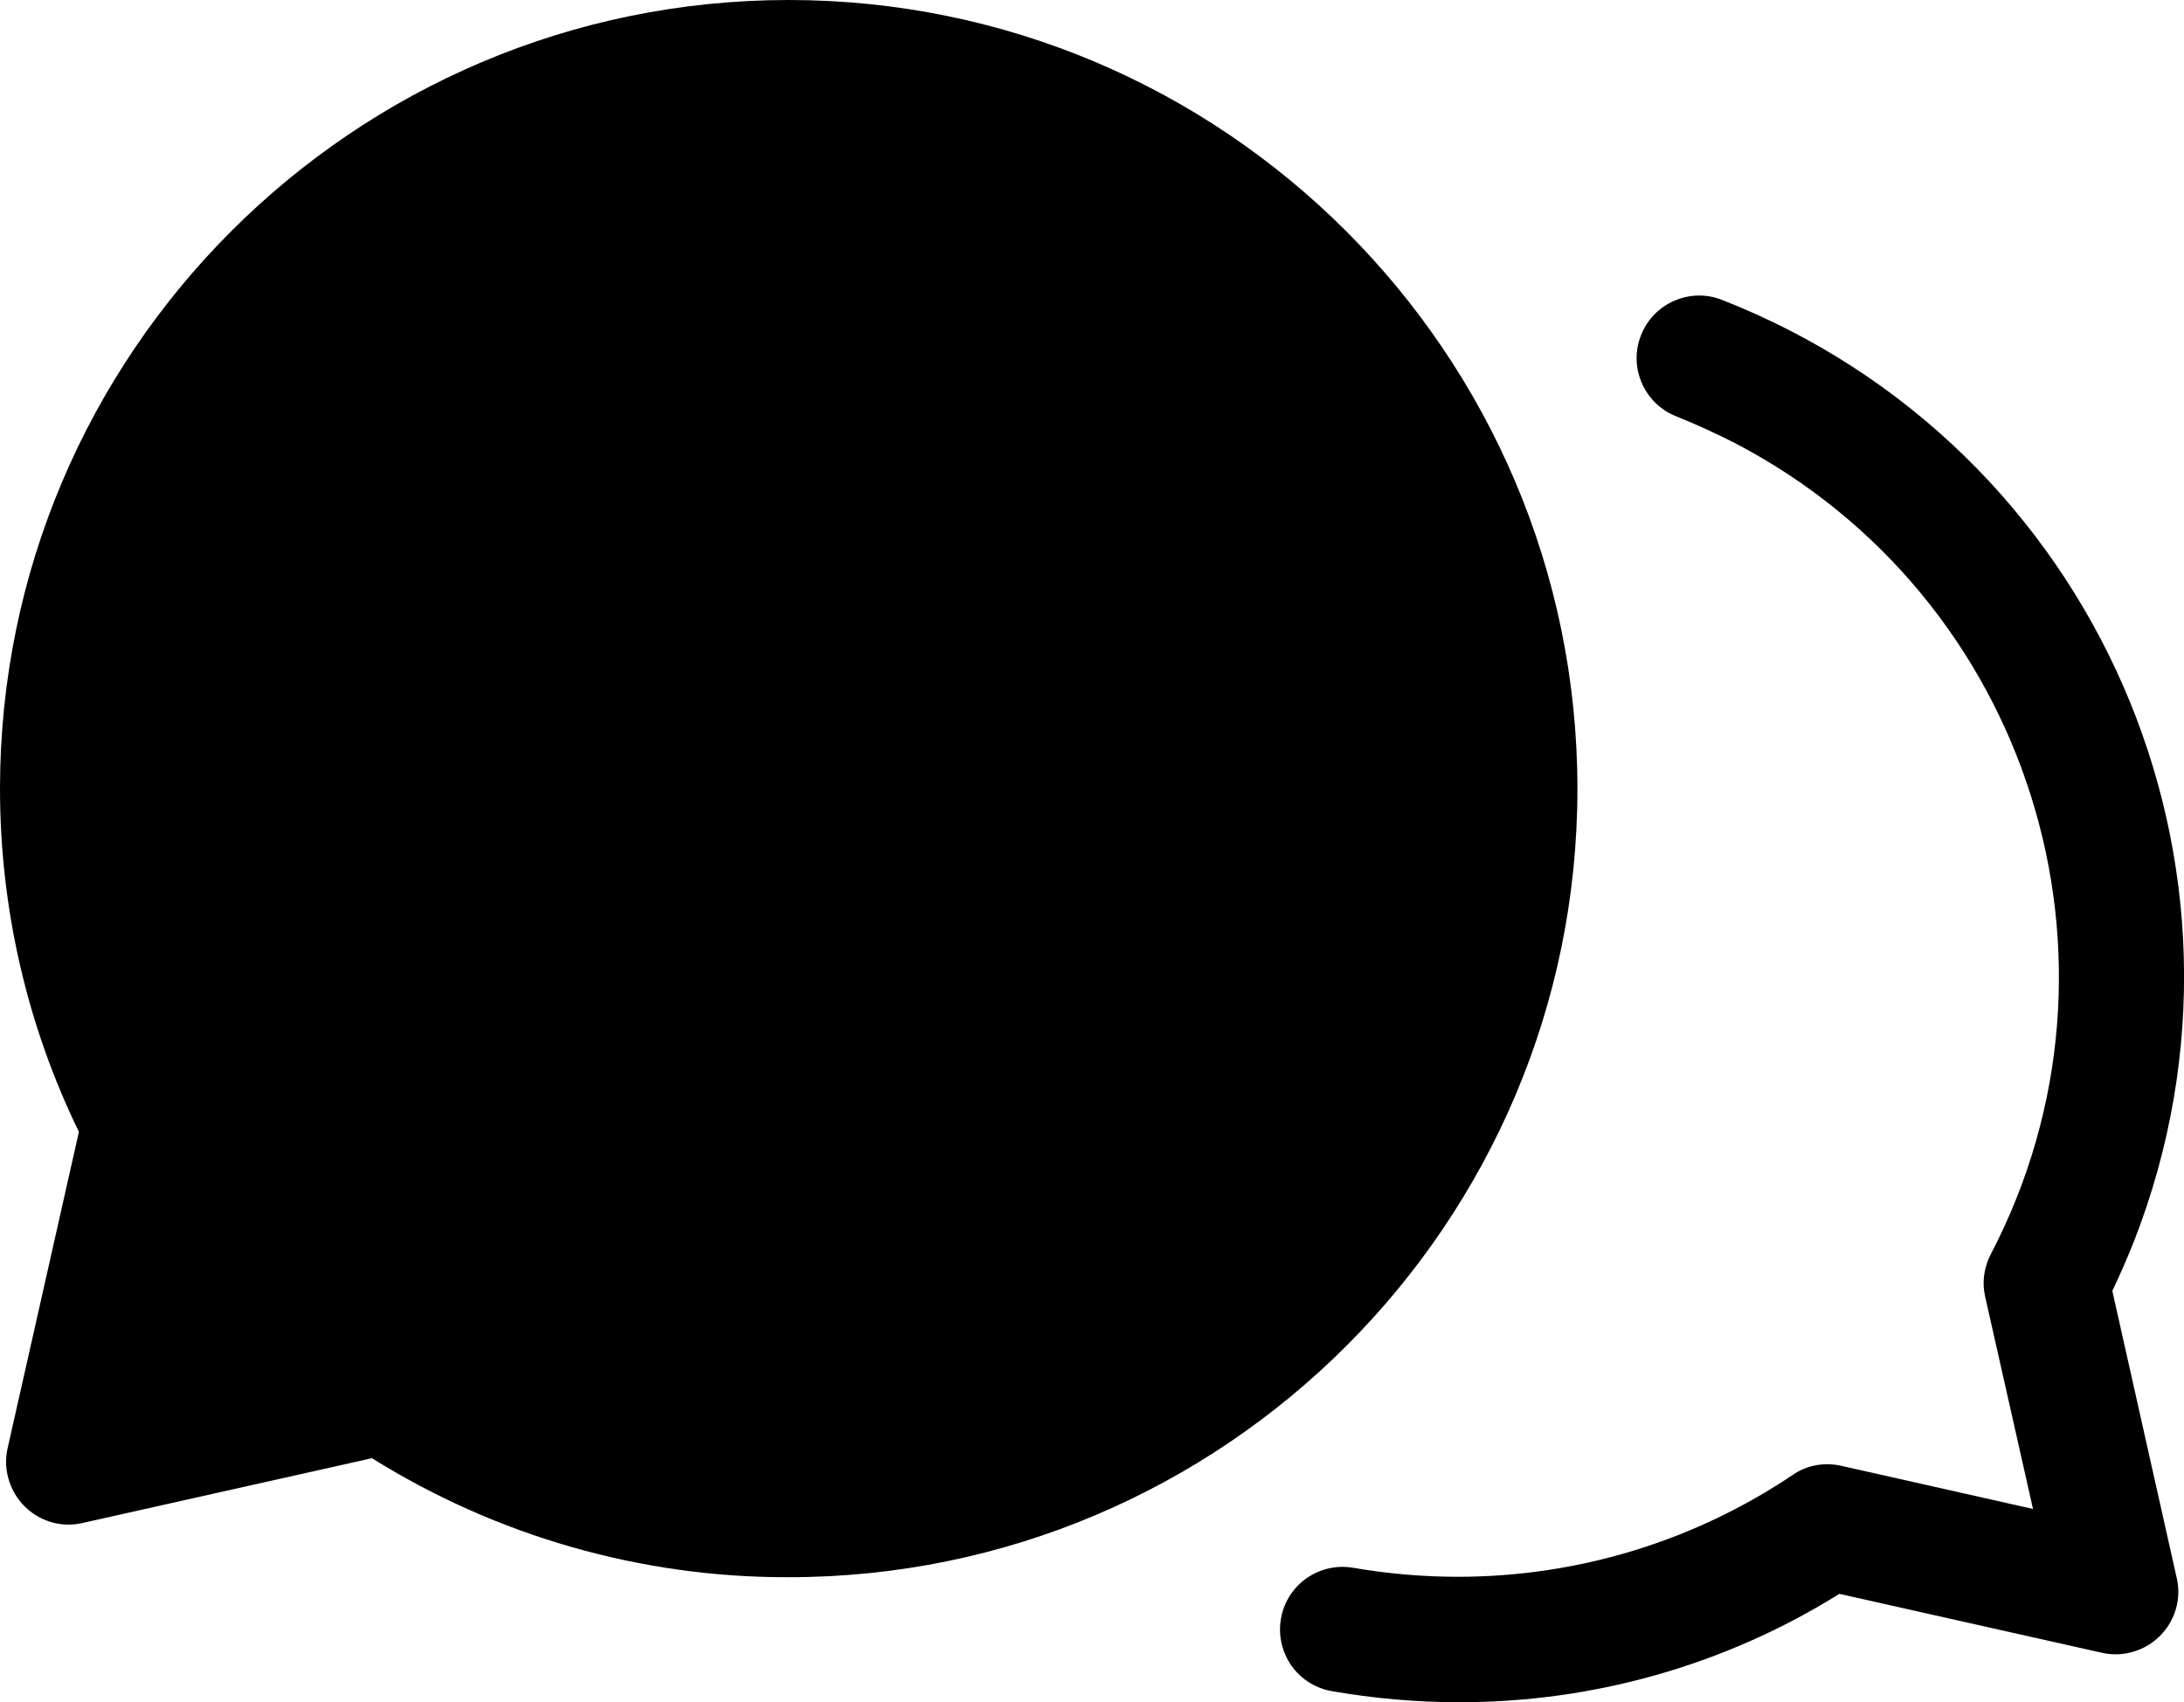 <svg xmlns="http://www.w3.org/2000/svg" viewBox="0 0 512 399"><path class="lineal-fill" d="M33.9 263.5C-9.5 180.2 22.9 77.4 106.2 34s186.1-11.1 229.6 72.3 11.1 186.1-72.3 229.6c-55.3 28.8-121.8 25.1-173.6-9.7l-73.8 16.6 17.8-79.3z"/><path class="lineal-stroke" d="M184.9 369.7c-34.5.1-68.4-9.6-97.7-27.9L19.3 357c-7.9 1.8-15.7-3.2-17.5-11.1-.5-2.1-.5-4.3 0-6.5l16.7-74.1C6.3 240.3 0 212.7 0 184.9 0 82.9 82.9 0 184.9 0s184.9 82.9 184.9 184.9-83 184.8-184.9 184.8zm-95-58.2c2.9 0 5.8.9 8.2 2.5 25.6 17.3 55.8 26.5 86.7 26.4 85.8 0 155.5-69.8 155.5-155.5S270.6 29.3 184.9 29.3 29.3 99.1 29.3 184.9c-.1 25 6 49.7 17.6 71.9 1.6 3.1 2.1 6.6 1.3 10l-12.7 56.6 51.2-11.5c1.1-.3 2.2-.5 3.2-.4z"/><path class="lineal-stroke" d="M341.8 399c-9.9 0-19.8-.9-29.6-2.6-8-1.4-13.3-9-11.9-17 1.4-8 9-13.3 17-11.9 8.1 1.4 16.3 2.1 24.5 2.1 28 0 55.3-8.3 78.5-23.9 3.3-2.3 7.5-3 11.4-2.1l44.9 10.1-11.2-49.7c-.8-3.4-.3-6.9 1.3-10 36-69 9.1-154.1-59.9-190.1-4.5-2.3-9.1-4.4-13.8-6.3-7.5-2.9-11.3-11.5-8.3-19 2.9-7.5 11.5-11.3 19-8.3 87.6 34.3 130.8 133 96.6 220.6-1.6 4-3.3 7.9-5.1 11.7l15.1 67.3c1.8 7.9-3.2 15.7-11.1 17.5-2.1.5-4.3.5-6.5 0l-61.5-13.8c-26.7 16.7-57.8 25.5-89.4 25.4zm-67.9-195.6h-18.6c-8.1 0-14.7-6.6-14.7-14.7s6.6-14.7 14.7-14.7h18.6c8.1 0 14.7 6.6 14.7 14.7-.1 8.2-6.7 14.7-14.7 14.7zm-79 0h-18.6c-8.1 0-14.7-6.6-14.7-14.7s6.6-14.7 14.7-14.7h18.6c8.1 0 14.7 6.6 14.7 14.7 0 8.2-6.6 14.7-14.7 14.7zm-79 0H97.3c-8.1 0-14.7-6.6-14.7-14.7S89.2 174 97.3 174h18.6c8.1 0 14.7 6.6 14.7 14.7 0 8.2-6.6 14.7-14.7 14.7z"/></svg>